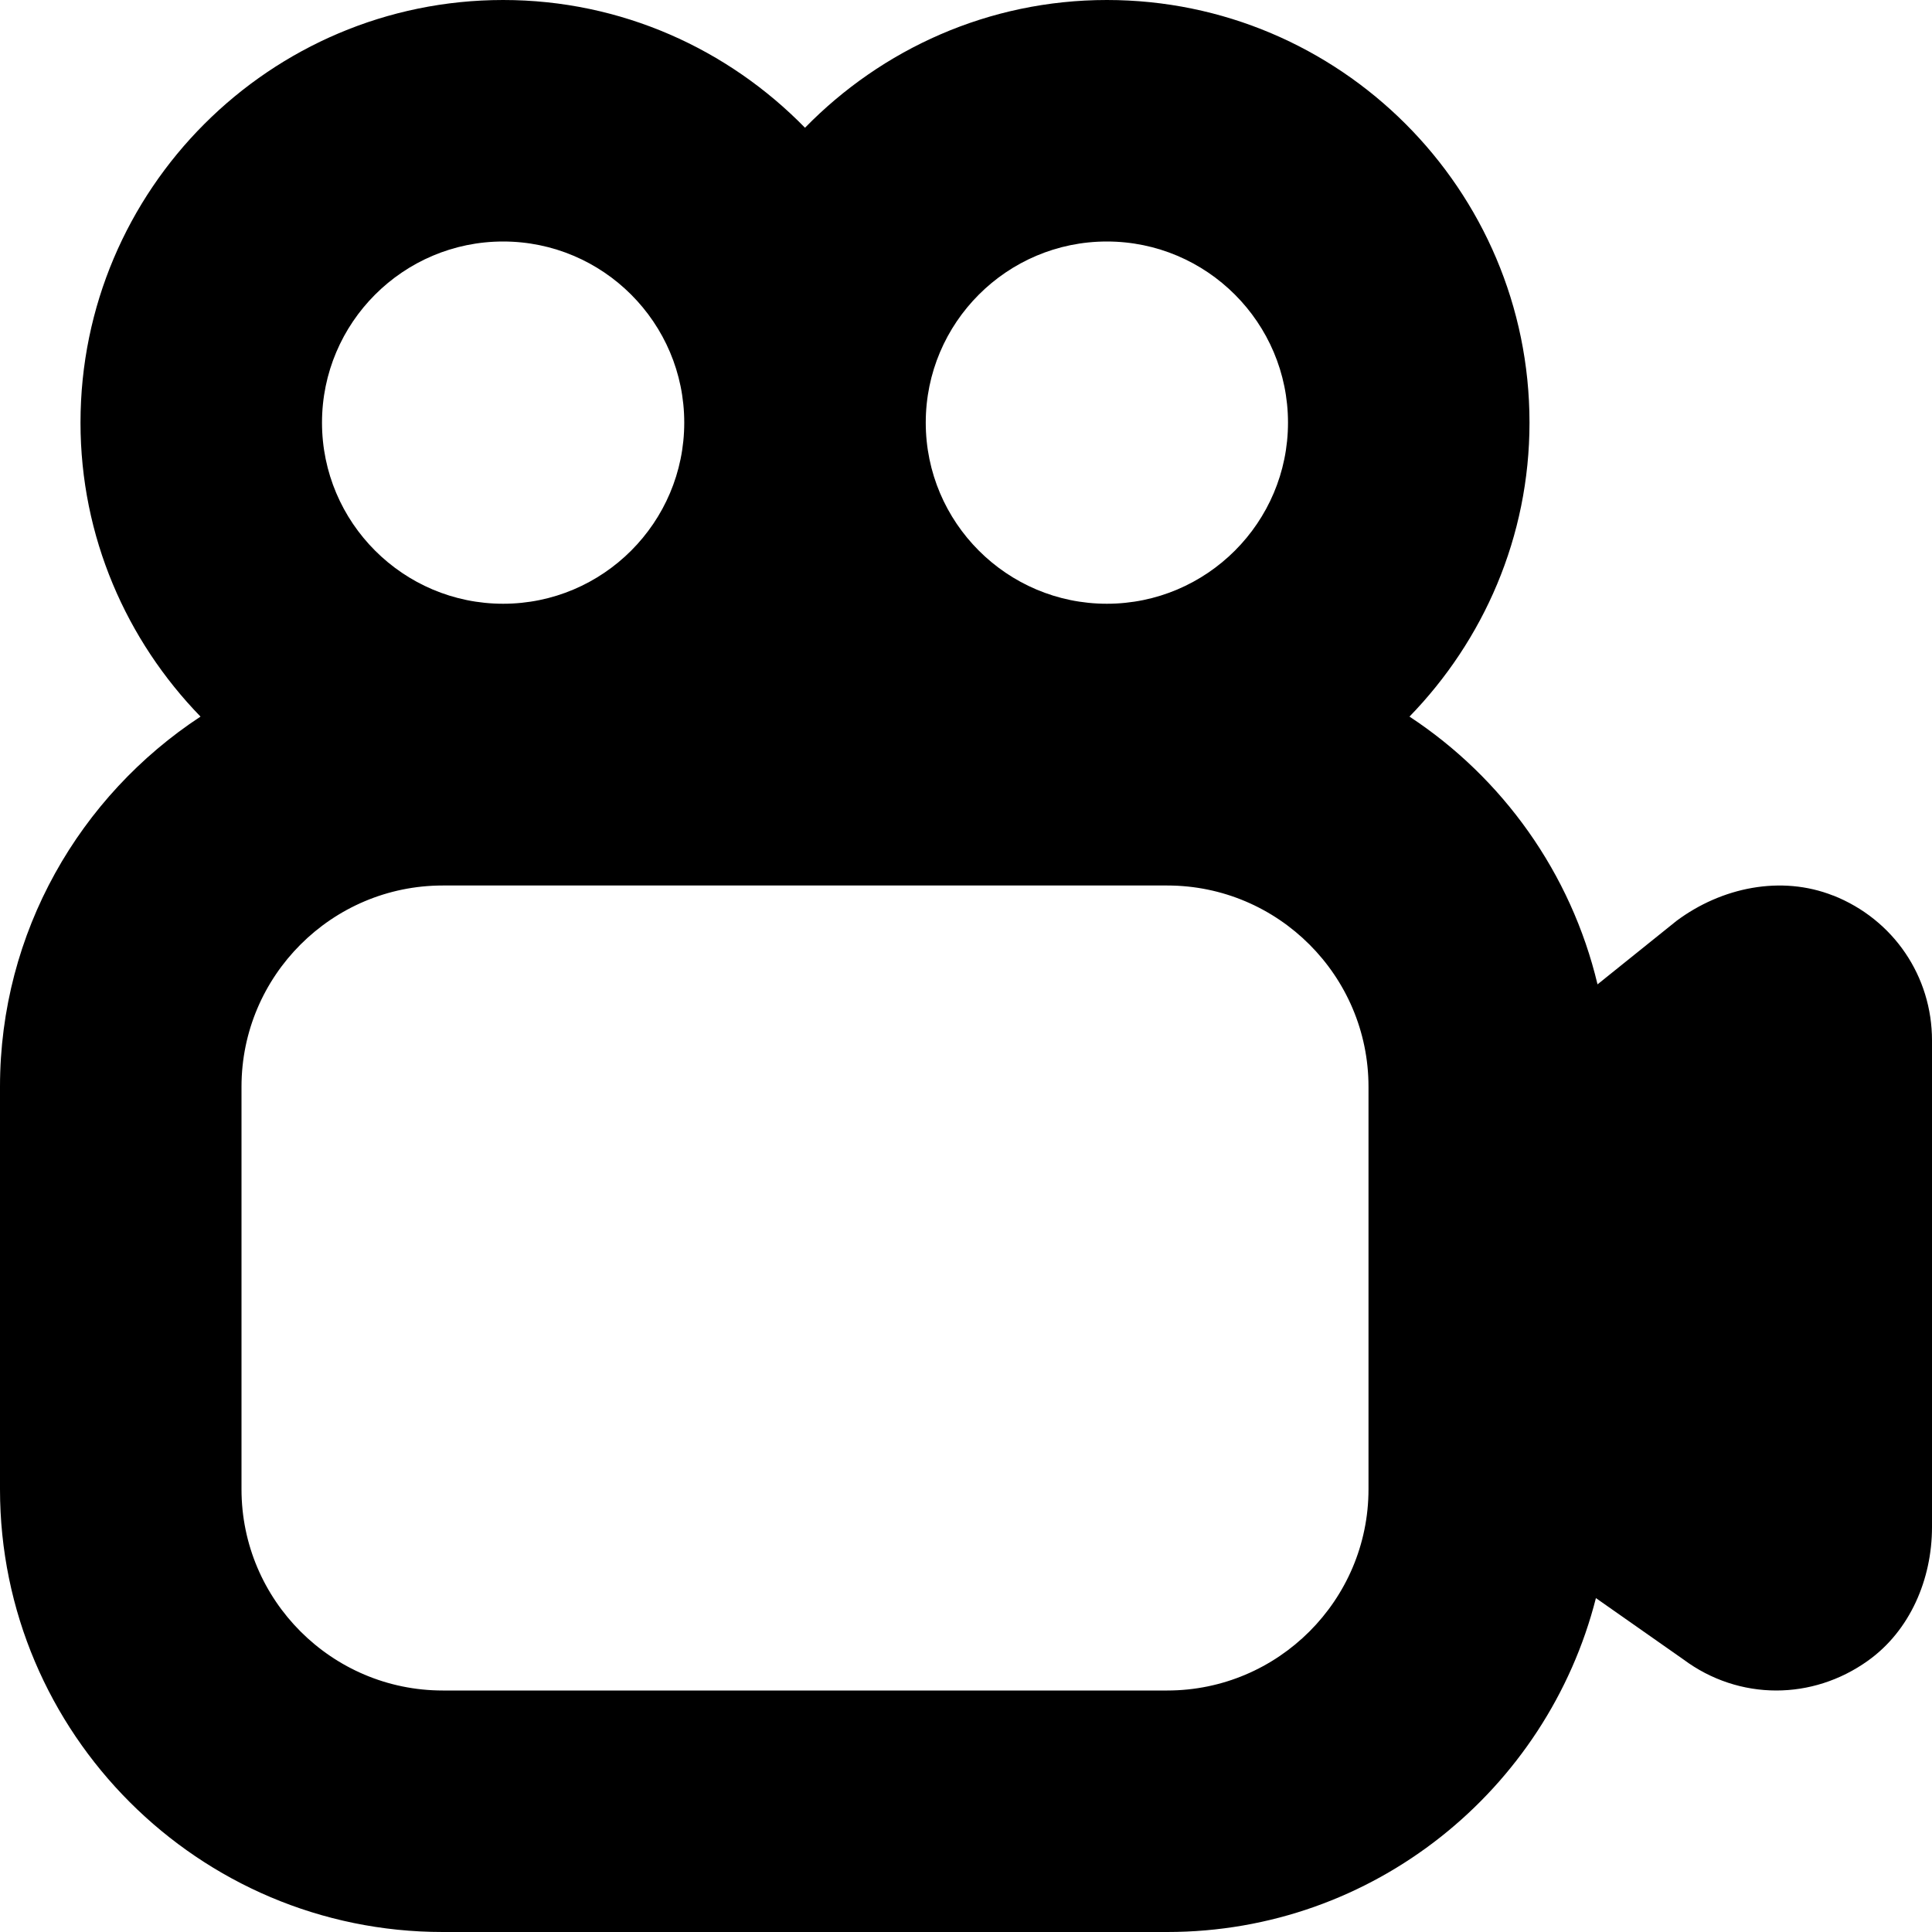 <?xml version="1.0" encoding="UTF-8"?> <svg xmlns="http://www.w3.org/2000/svg" width="66" height="66" viewBox="0 0 66 66" fill="none"><path d="M62.623 30.594C60.844 29.89 58.809 30.313 57.274 31.457L54.574 33.627C53.666 29.821 51.329 26.57 48.15 24.48C50.677 21.879 52.25 18.343 52.25 14.438C52.25 6.476 45.774 0 37.812 0C33.77 0 30.123 1.68 27.5 4.364C24.877 1.68 21.23 0 17.188 0C9.226 0 2.75 6.476 2.75 14.438C2.75 18.343 4.323 21.879 6.85 24.48C2.731 27.186 0 31.84 0 37.125V50.875C0 59.216 6.784 66 15.125 66H39.875C46.929 66 52.855 61.138 54.519 54.593L57.511 56.691C58.451 57.392 59.562 57.75 60.681 57.75C61.765 57.75 62.857 57.414 63.808 56.735C65.252 55.707 66 53.944 66 52.17V35.541C66 33.358 64.691 31.41 62.623 30.591V30.594ZM37.812 8.25C41.225 8.25 44 11.025 44 14.438C44 17.85 41.225 20.625 37.812 20.625C34.4 20.625 31.625 17.85 31.625 14.438C31.625 11.025 34.4 8.25 37.812 8.25ZM17.188 8.25C20.6 8.25 23.375 11.025 23.375 14.438C23.375 17.85 20.6 20.625 17.188 20.625C13.775 20.625 11 17.85 11 14.438C11 11.025 13.775 8.25 17.188 8.25ZM46.75 50.875C46.75 54.664 43.664 57.75 39.875 57.75H15.125C11.335 57.75 8.25 54.664 8.25 50.875V37.125C8.25 33.336 11.335 30.25 15.125 30.25H39.875C43.664 30.25 46.75 33.336 46.75 37.125V50.875Z" fill="black"></path></svg> 